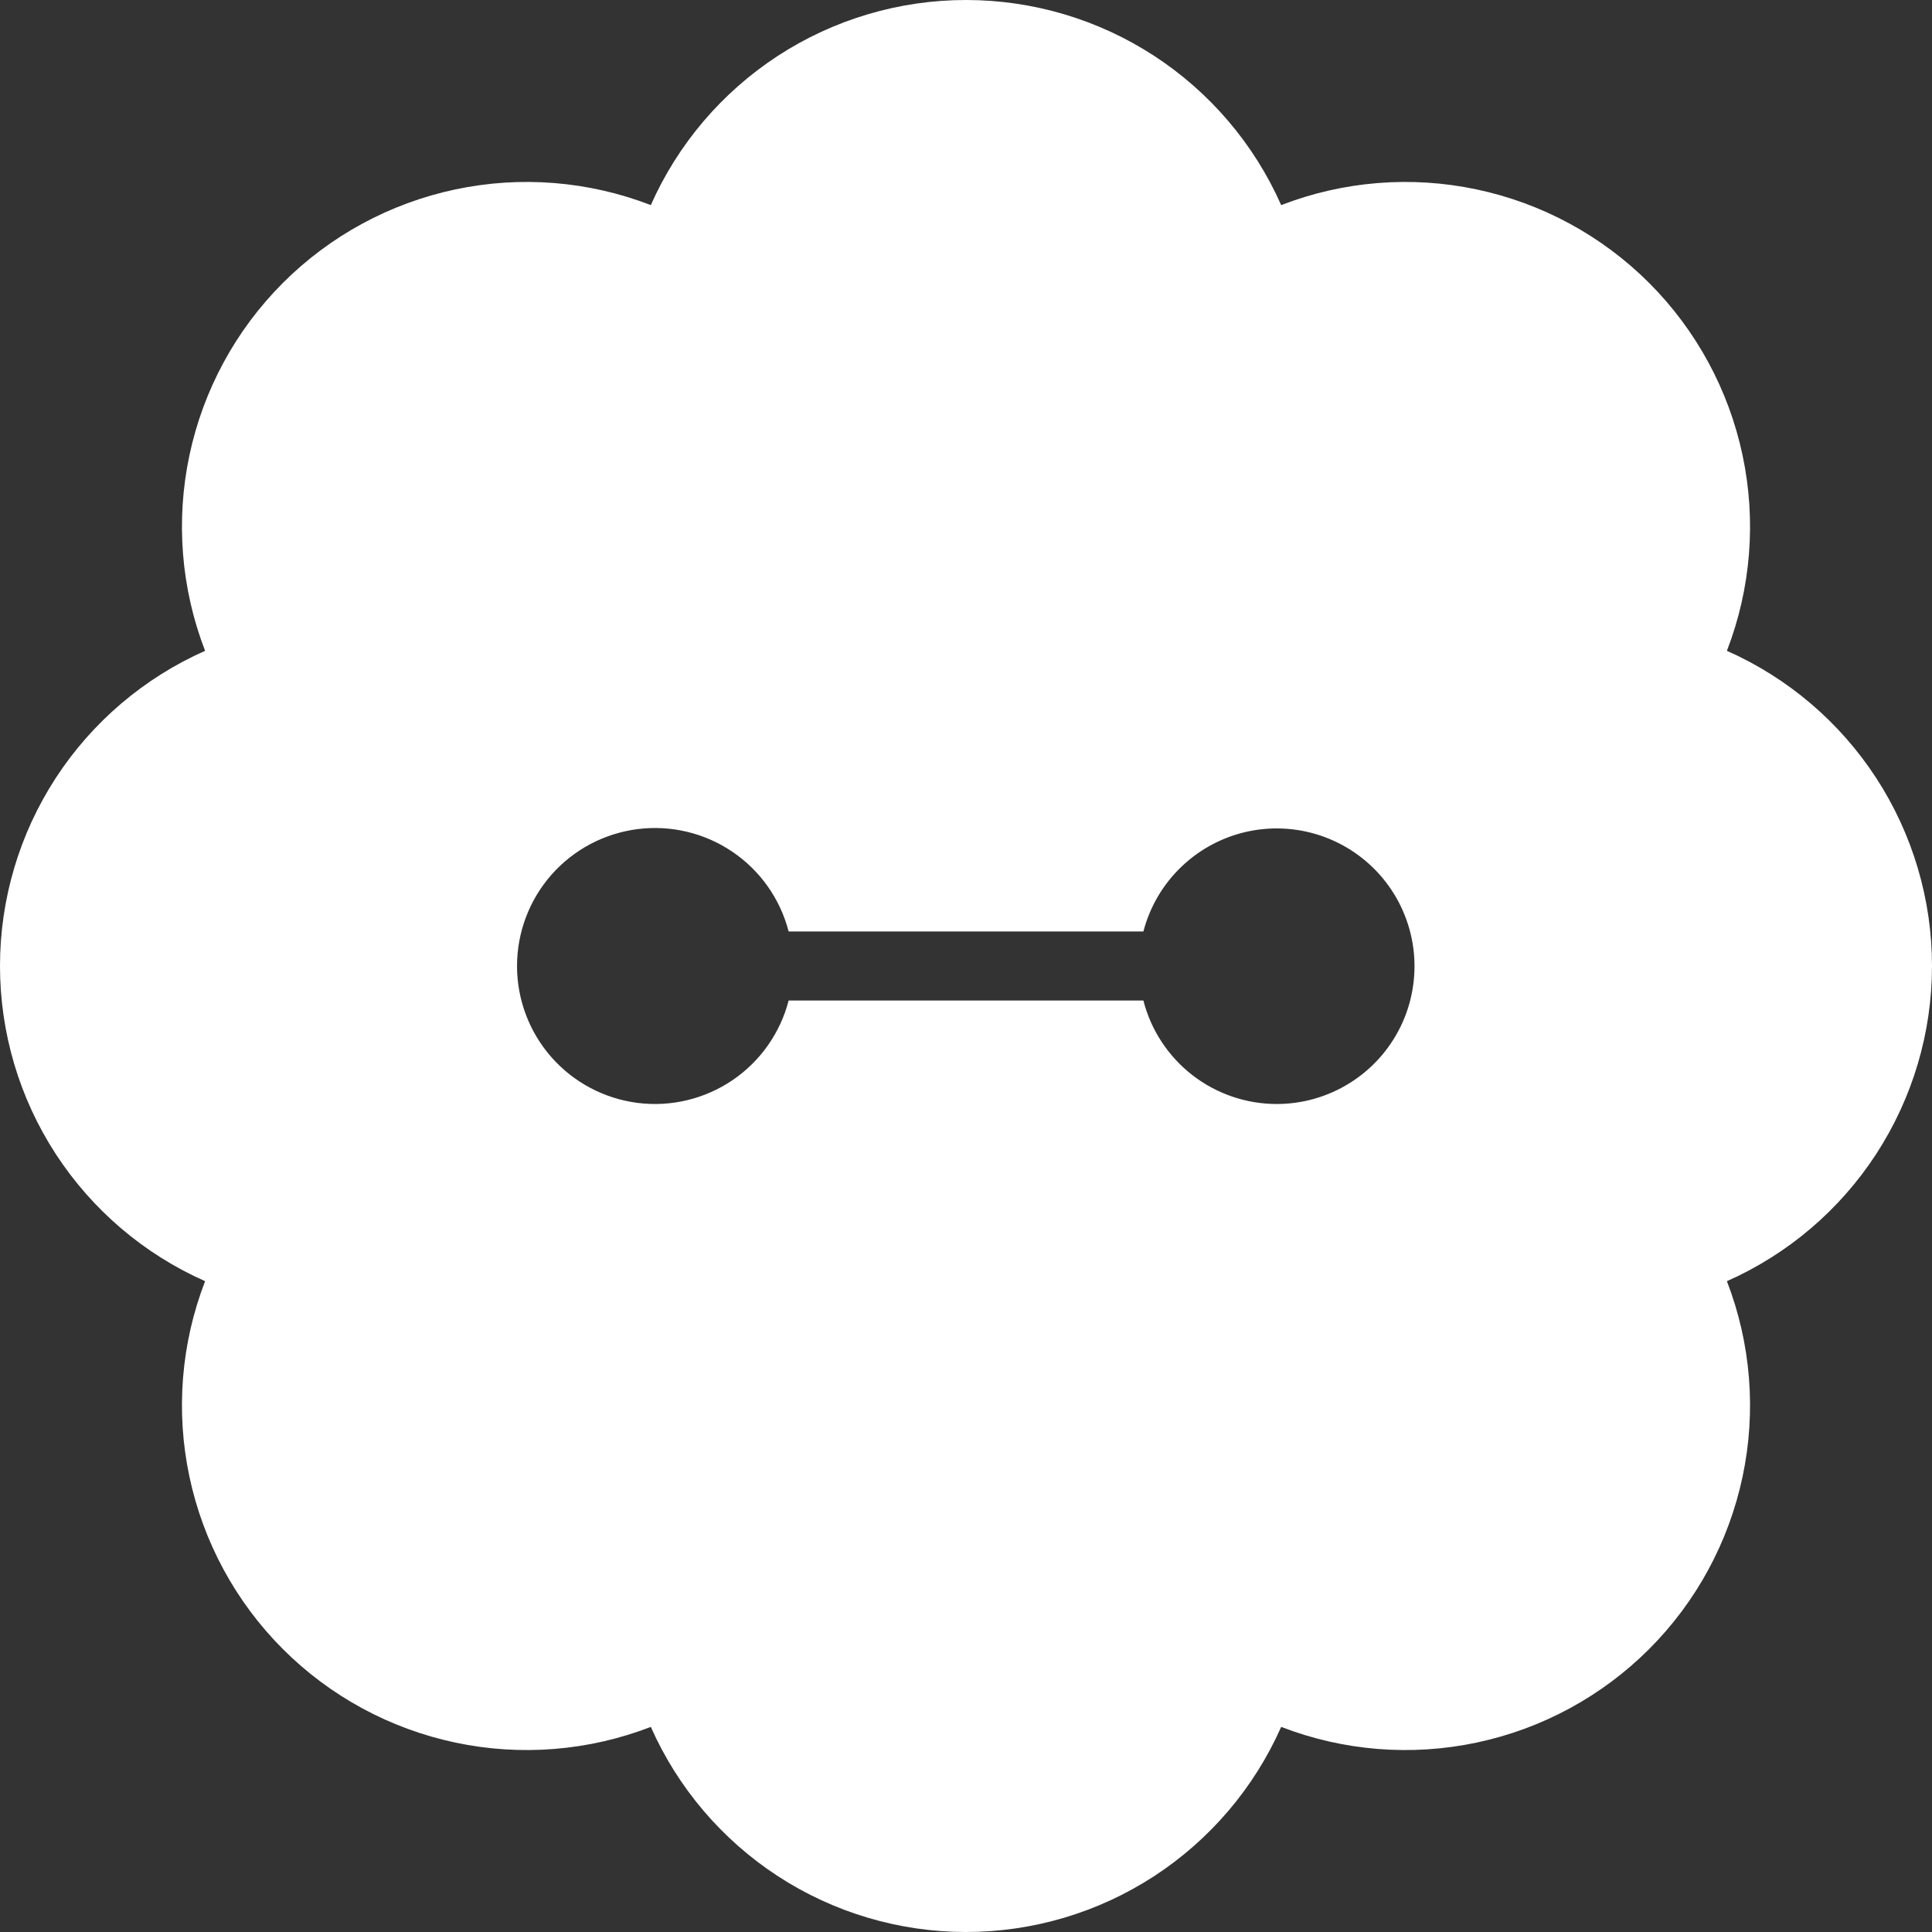 <svg width="44" height="44" viewBox="0 0 44 44" fill="none" xmlns="http://www.w3.org/2000/svg">
<rect x="0" y="0" width="44" height="44" fill="#333333" stroke="none"/>
<path id="Vector" d="M44 22C44 20.48 43.558 18.993 42.729 17.718C41.9 16.444 40.719 15.438 39.329 14.822C39.877 13.404 40.001 11.857 39.686 10.37C39.371 8.882 38.632 7.518 37.557 6.443C36.482 5.368 35.118 4.629 33.63 4.314C32.143 3.999 30.596 4.123 29.178 4.671C28.562 3.281 27.556 2.1 26.282 1.27C25.008 0.441 23.52 0 22 0C20.48 0 18.992 0.441 17.718 1.27C16.444 2.1 15.438 3.281 14.822 4.671C13.404 4.123 11.857 3.999 10.37 4.314C8.882 4.629 7.518 5.368 6.443 6.443C5.368 7.518 4.629 8.882 4.314 10.37C3.999 11.857 4.123 13.404 4.671 14.822C3.281 15.438 2.1 16.444 1.27 17.718C0.441 18.992 0 20.48 0 22C0 23.52 0.441 25.008 1.27 26.282C2.1 27.556 3.281 28.562 4.671 29.178C4.123 30.596 3.999 32.143 4.314 33.63C4.629 35.118 5.368 36.482 6.443 37.557C7.518 38.632 8.882 39.371 10.37 39.686C11.857 40.001 13.404 39.877 14.822 39.329C15.438 40.719 16.444 41.9 17.718 42.73C18.992 43.559 20.48 44 22 44C23.52 44 25.008 43.559 26.282 42.73C27.556 41.9 28.562 40.719 29.178 39.329C30.596 39.877 32.143 40.001 33.63 39.686C35.118 39.371 36.482 38.632 37.557 37.557C38.632 36.482 39.371 35.118 39.686 33.63C40.001 32.143 39.877 30.596 39.329 29.178C40.719 28.562 41.9 27.556 42.729 26.282C43.558 25.007 44 23.52 44 22ZM29.072 25.143C28.377 25.142 27.701 24.909 27.153 24.483C26.604 24.056 26.212 23.459 26.04 22.786H17.961C17.769 23.526 17.315 24.172 16.681 24.601C16.048 25.03 15.28 25.214 14.522 25.118C13.763 25.021 13.065 24.652 12.559 24.078C12.054 23.504 11.775 22.765 11.775 22C11.775 21.235 12.054 20.496 12.559 19.922C13.065 19.348 13.763 18.979 14.522 18.882C15.28 18.786 16.048 18.97 16.681 19.399C17.315 19.828 17.769 20.474 17.961 21.214H26.04C26.188 20.646 26.492 20.131 26.918 19.728C27.344 19.324 27.874 19.048 28.449 18.93C29.024 18.813 29.62 18.859 30.171 19.064C30.721 19.269 31.202 19.623 31.561 20.088C31.919 20.552 32.14 21.108 32.199 21.692C32.257 22.276 32.151 22.865 31.892 23.391C31.632 23.918 31.231 24.361 30.732 24.67C30.234 24.98 29.658 25.144 29.072 25.143Z" fill="white"/>
</svg>
